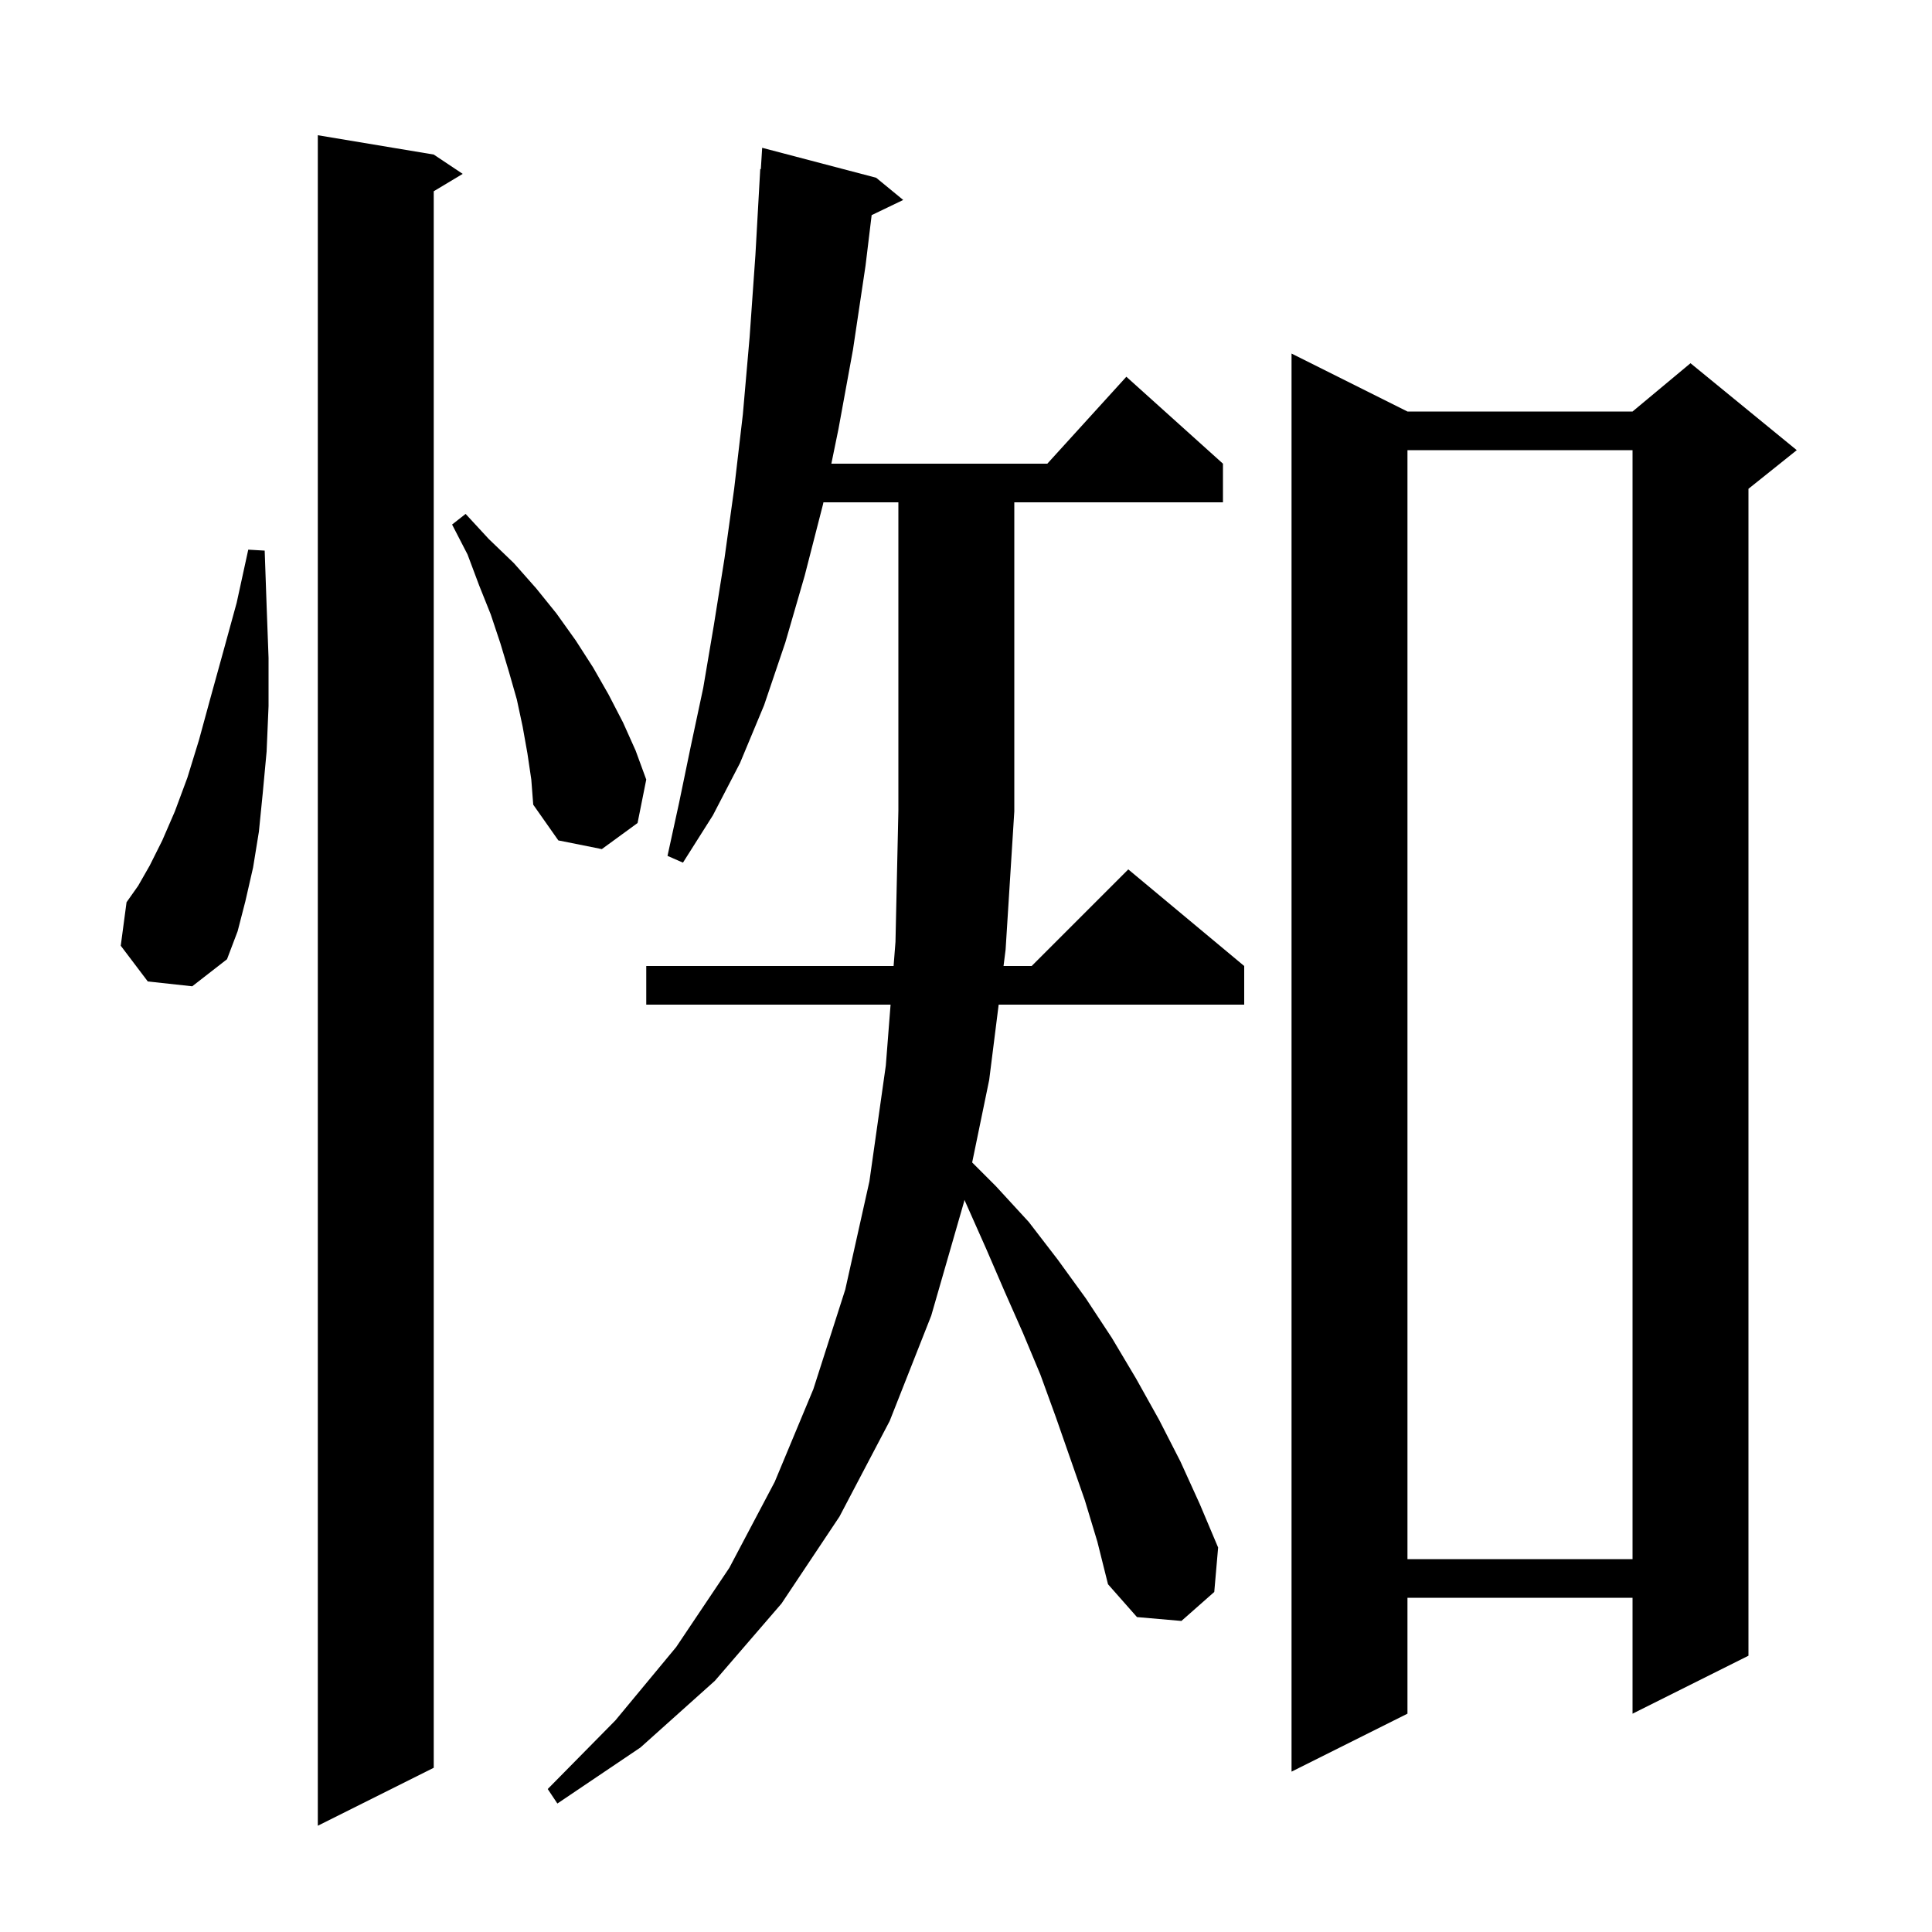 <svg xmlns="http://www.w3.org/2000/svg" xmlns:xlink="http://www.w3.org/1999/xlink" version="1.1" baseProfile="full" viewBox="0 0 200 200" width="200" height="200"><g fill="currentColor"><path d="M 44.9 16.0 L 47.9 18.0 L 44.9 19.8 L 44.9 183.0 L 32.9 189.0 L 32.9 14.0 Z M 112.3 155.3 L 109.3 146.7 L 107.7 142.3 L 105.9 138.0 L 104.0 133.7 L 102.1 129.3 L 99.839 124.212 L 99.8 124.4 L 96.4 136.2 L 92.1 147.1 L 86.9 157.0 L 80.9 166.0 L 74.0 174.0 L 66.3 180.9 L 57.7 186.7 L 56.7 185.2 L 63.7 178.1 L 70.0 170.5 L 75.5 162.3 L 80.2 153.4 L 84.2 143.8 L 87.5 133.5 L 90.0 122.3 L 91.7 110.3 L 92.192 104.0 L 66.9 104.0 L 66.9 100.0 L 92.505 100.0 L 92.7 97.5 L 93.0 83.9 L 93.0 52.0 L 85.241 52.0 L 85.2 52.2 L 83.3 59.6 L 81.3 66.5 L 79.1 73.0 L 76.6 79.0 L 73.8 84.4 L 70.7 89.3 L 69.1 88.6 L 70.3 83.1 L 71.5 77.3 L 72.8 71.2 L 73.9 64.7 L 75.0 57.8 L 76.0 50.6 L 76.9 42.9 L 77.6 34.9 L 78.2 26.4 L 78.7 17.5 L 78.762 17.505 L 78.9 15.3 L 90.7 18.4 L 93.5 20.7 L 90.232 22.271 L 89.6 27.5 L 88.3 36.2 L 86.8 44.4 L 86.062 48.0 L 108.418 48.0 L 116.6 39.0 L 126.6 48.0 L 126.6 52.0 L 105.0 52.0 L 105.0 84.0 L 104.1 98.3 L 103.886 100.0 L 106.8 100.0 L 116.8 90.0 L 128.8 100.0 L 128.8 104.0 L 103.382 104.0 L 102.4 111.8 L 100.638 120.338 L 103.1 122.8 L 106.5 126.5 L 109.5 130.4 L 112.4 134.4 L 115.1 138.5 L 117.6 142.7 L 120.0 147.0 L 122.2 151.3 L 124.2 155.7 L 126.1 160.2 L 125.7 164.8 L 122.3 167.8 L 117.7 167.4 L 114.7 164.0 L 113.6 159.6 Z M 145.7 42.6 L 169.0 42.6 L 175.0 37.6 L 186.0 46.6 L 181.0 50.6 L 181.0 171.4 L 169.0 177.4 L 169.0 165.4 L 145.7 165.4 L 145.7 177.4 L 133.7 183.4 L 133.7 36.6 Z M 145.7 46.6 L 145.7 161.4 L 169.0 161.4 L 169.0 46.6 Z M 15.3 101.6 L 12.5 97.9 L 13.1 93.4 L 14.3 91.7 L 15.5 89.6 L 16.8 87.0 L 18.1 84.0 L 19.4 80.5 L 20.6 76.6 L 21.8 72.2 L 23.1 67.5 L 24.5 62.4 L 25.7 56.9 L 27.4 57.0 L 27.6 62.7 L 27.8 68.1 L 27.8 73.1 L 27.6 77.8 L 27.2 82.1 L 26.8 86.1 L 26.2 89.8 L 25.4 93.3 L 24.6 96.4 L 23.5 99.3 L 19.9 102.1 Z M 54.6 78.0 L 54.1 75.2 L 53.5 72.4 L 52.7 69.6 L 51.8 66.6 L 50.8 63.6 L 49.6 60.6 L 48.4 57.4 L 46.8 54.3 L 48.2 53.2 L 50.6 55.8 L 53.2 58.3 L 55.5 60.9 L 57.6 63.5 L 59.6 66.3 L 61.4 69.1 L 63.0 71.9 L 64.5 74.8 L 65.8 77.7 L 66.9 80.7 L 66.0 85.2 L 62.3 87.9 L 57.8 87.0 L 55.2 83.3 L 55.0 80.7 Z "/></g></svg>
